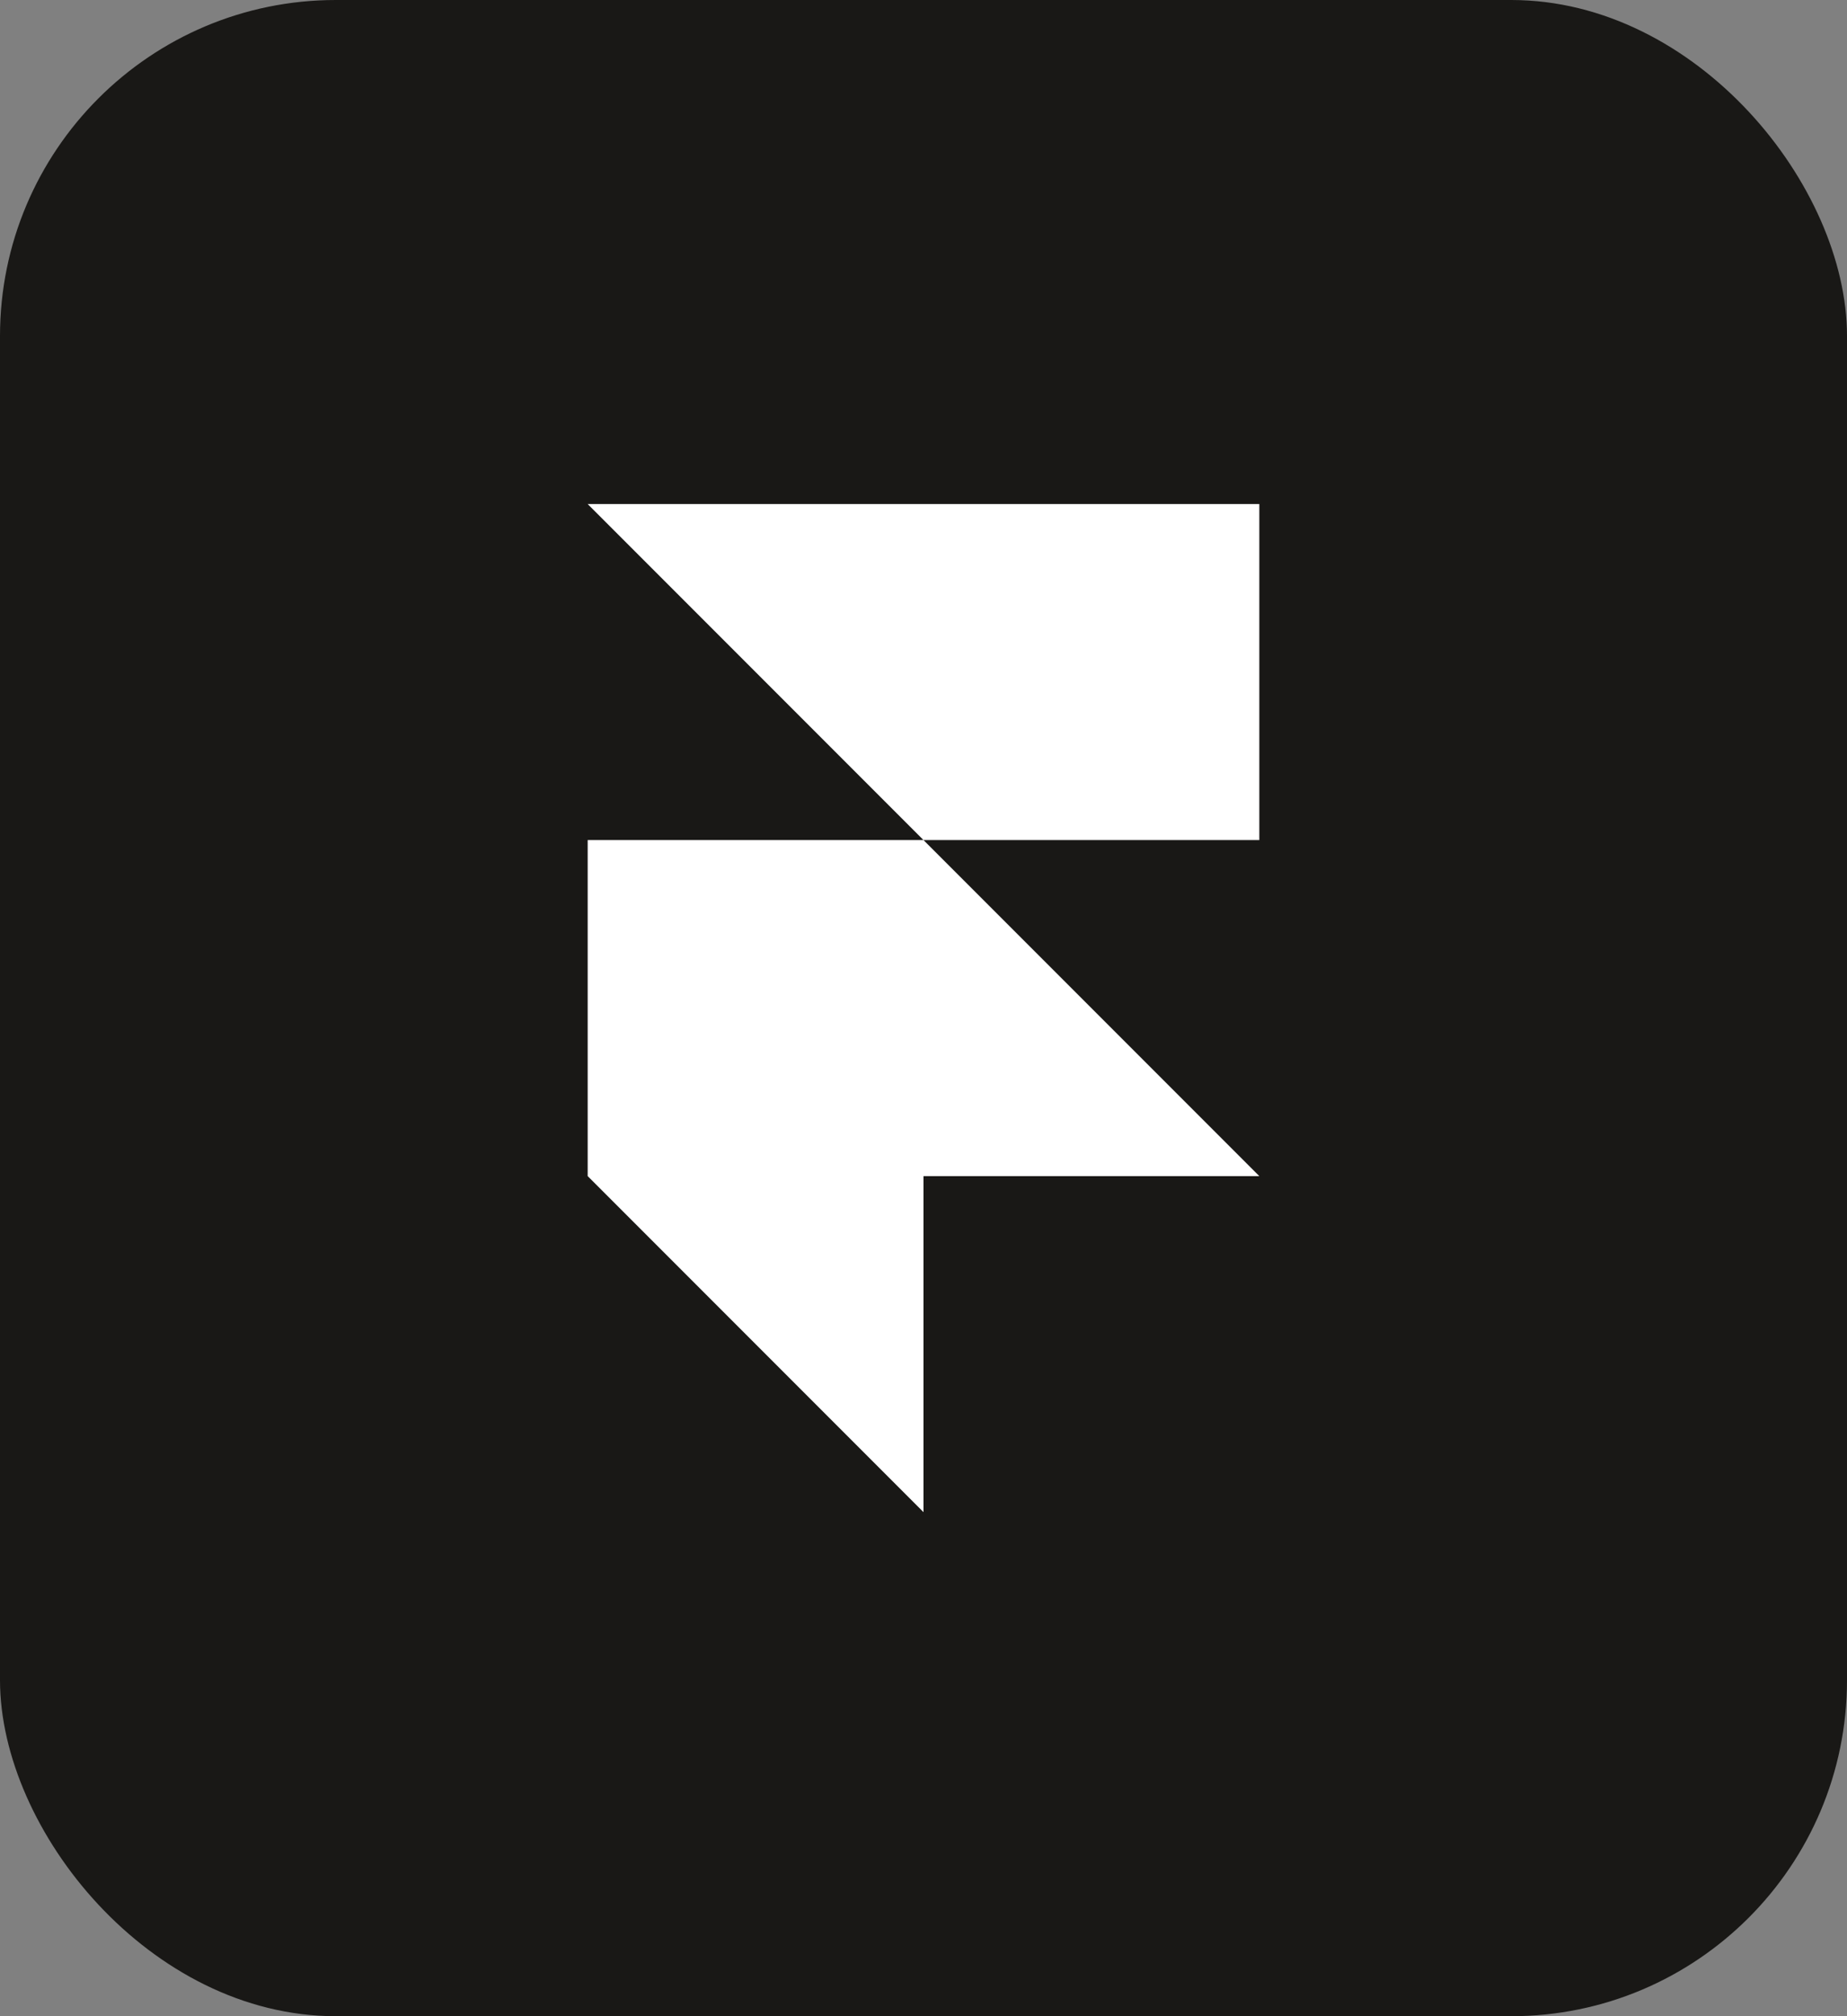 <svg width="44" height="48" viewBox="0 0 44 48" fill="none" xmlns="http://www.w3.org/2000/svg">
<rect x="0" y="0" width="44" height="48" fill="#808080" stroke="none"/>
<rect width="44" height="48" rx="8" fill="#191816"/>
<g clip-path="url(#clip0_698_62)">
<path d="M30 12V20H22L14 12H30ZM14 20H22L30 28H22V36L14 28V20Z" fill="white"/>
</g>
<defs>
<clipPath id="clip0_698_62">
<rect width="16" height="24" fill="white" transform="translate(14 12)"/>
</clipPath>
</defs>
</svg>
